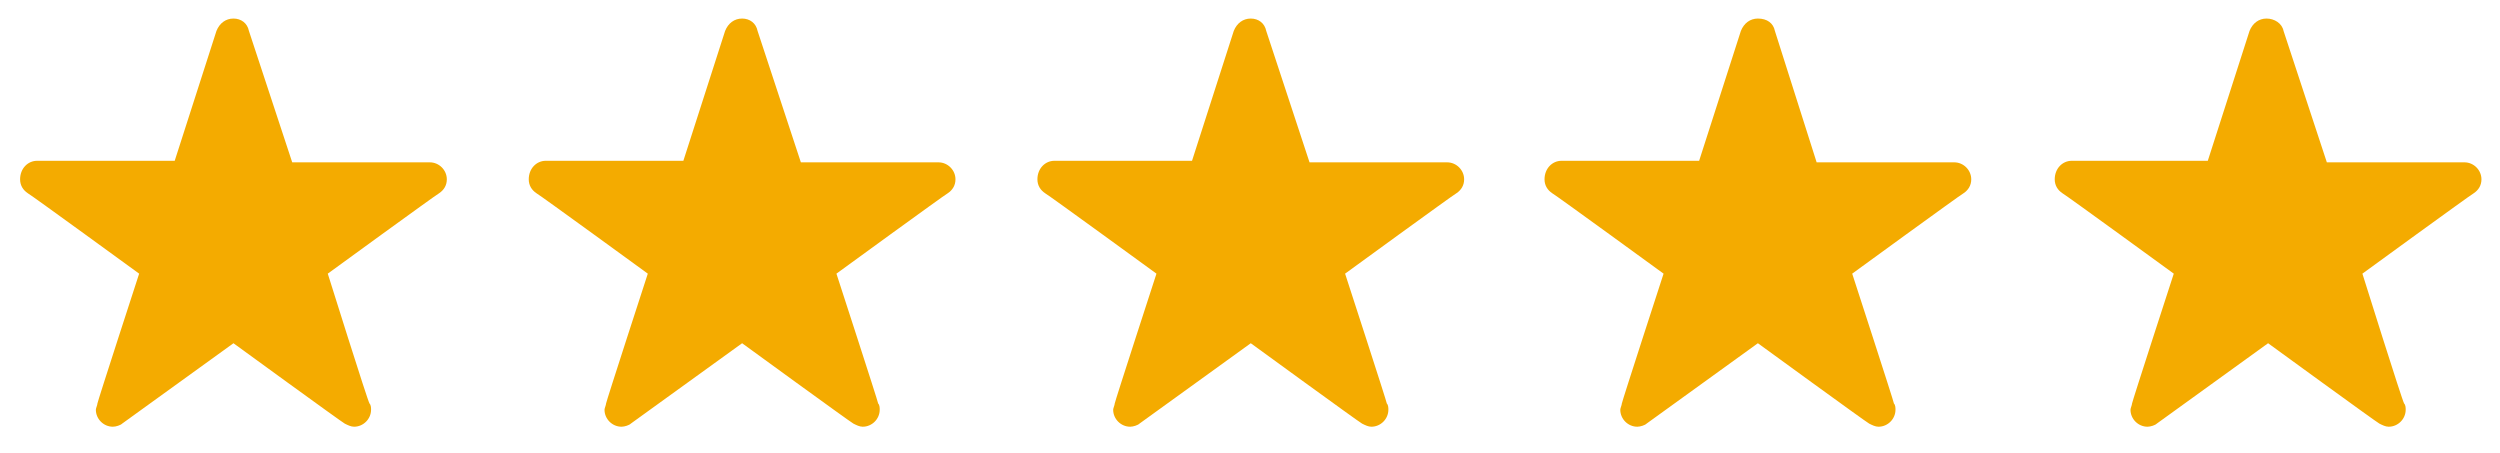 <?xml version="1.0" encoding="utf-8"?>
<!-- Generator: Adobe Illustrator 25.3.1, SVG Export Plug-In . SVG Version: 6.00 Build 0)  -->
<svg version="1.1" id="Capa_1" xmlns="http://www.w3.org/2000/svg" xmlns:xlink="http://www.w3.org/1999/xlink" x="0px" y="0px"
	 viewBox="0 0 161.7 29.3" style="enable-background:new 0 0 161.7 29.3;" xml:space="preserve">
<style type="text/css">
	.st0{fill-rule:evenodd;clip-rule:evenodd;fill:#F4AB00;}
</style>
<g>
	<path class="st0" d="M15.1,1.2c-0.5,0-0.9,0.3-1.1,0.8l-2.7,8.4H2.4c-0.6,0-1.1,0.5-1.1,1.2c0,0.4,0.2,0.7,0.5,0.9
		C2,12.6,9,17.7,9,17.7s-2.7,8.3-2.7,8.4c0,0.1-0.1,0.3-0.1,0.4c0,0.6,0.5,1.1,1.1,1.1c0.2,0,0.5-0.1,0.6-0.2l7.2-5.2
		c0,0,7,5.1,7.2,5.2c0.2,0.1,0.4,0.2,0.6,0.2c0.6,0,1.1-0.5,1.1-1.1c0-0.1,0-0.3-0.1-0.4c-0.1-0.1-2.7-8.4-2.7-8.4s7-5.1,7.2-5.2
		c0.3-0.2,0.5-0.5,0.5-0.9c0-0.6-0.5-1.1-1.1-1.1h-8.9L16.1,2C16,1.5,15.6,1.2,15.1,1.2z"/>
	<path class="st0" d="M48,1.2c-0.5,0-0.9,0.3-1.1,0.8l-2.7,8.4h-8.9c-0.6,0-1.1,0.5-1.1,1.2c0,0.4,0.2,0.7,0.5,0.9
		c0.2,0.1,7.2,5.2,7.2,5.2s-2.7,8.3-2.7,8.4c0,0.1-0.1,0.3-0.1,0.4c0,0.6,0.5,1.1,1.1,1.1c0.2,0,0.5-0.1,0.6-0.2l7.2-5.2
		c0,0,7,5.1,7.2,5.2c0.2,0.1,0.4,0.2,0.6,0.2c0.6,0,1.1-0.5,1.1-1.1c0-0.1,0-0.3-0.1-0.4c0-0.1-2.7-8.4-2.7-8.4s7-5.1,7.2-5.2
		c0.3-0.2,0.5-0.5,0.5-0.9c0-0.6-0.5-1.1-1.1-1.1h-8.9L49,2C48.9,1.5,48.5,1.2,48,1.2z"/>
	<path class="st0" d="M80.9,1.2c-0.5,0-0.9,0.3-1.1,0.8l-2.7,8.4h-8.9c-0.6,0-1.1,0.5-1.1,1.2c0,0.4,0.2,0.7,0.5,0.9
		c0.2,0.1,7.2,5.2,7.2,5.2s-2.7,8.3-2.7,8.4c0,0.1-0.1,0.3-0.1,0.4c0,0.6,0.5,1.1,1.1,1.1c0.2,0,0.5-0.1,0.6-0.2l7.2-5.2
		c0,0,7,5.1,7.2,5.2c0.2,0.1,0.4,0.2,0.6,0.2c0.6,0,1.1-0.5,1.1-1.1c0-0.1,0-0.3-0.1-0.4c0-0.1-2.7-8.4-2.7-8.4s7-5.1,7.2-5.2
		c0.3-0.2,0.5-0.5,0.5-0.9c0-0.6-0.5-1.1-1.1-1.1h-8.9L81.9,2C81.8,1.5,81.4,1.2,80.9,1.2z"/>
	<path class="st0" d="M113.7,1.2c-0.5,0-0.9,0.3-1.1,0.8l-2.7,8.4h-8.9c-0.6,0-1.1,0.5-1.1,1.2c0,0.4,0.2,0.7,0.5,0.9
		c0.2,0.1,7.2,5.2,7.2,5.2s-2.7,8.3-2.7,8.4c0,0.1-0.1,0.3-0.1,0.4c0,0.6,0.5,1.1,1.1,1.1c0.2,0,0.5-0.1,0.6-0.2l7.2-5.2
		c0,0,7,5.1,7.2,5.2c0.2,0.1,0.4,0.2,0.6,0.2c0.6,0,1.1-0.5,1.1-1.1c0-0.1,0-0.3-0.1-0.4c0-0.1-2.7-8.4-2.7-8.4s7-5.1,7.2-5.2
		c0.3-0.2,0.5-0.5,0.5-0.9c0-0.6-0.5-1.1-1.1-1.1h-8.9L114.8,2C114.7,1.5,114.3,1.2,113.7,1.2z"/>
	<path class="st0" d="M146.6,1.2c-0.5,0-0.9,0.3-1.1,0.8l-2.7,8.4H134c-0.6,0-1.1,0.5-1.1,1.2c0,0.4,0.2,0.7,0.5,0.9
		c0.2,0.1,7.2,5.2,7.2,5.2s-2.7,8.3-2.7,8.4c0,0.1-0.1,0.3-0.1,0.4c0,0.6,0.5,1.1,1.1,1.1c0.2,0,0.5-0.1,0.6-0.2l7.2-5.2
		c0,0,7,5.1,7.2,5.2c0.2,0.1,0.4,0.2,0.6,0.2c0.6,0,1.1-0.5,1.1-1.1c0-0.1,0-0.3-0.1-0.4c-0.1-0.1-2.7-8.4-2.7-8.4s7-5.1,7.2-5.2
		c0.3-0.2,0.5-0.5,0.5-0.9c0-0.6-0.5-1.1-1.1-1.1h-8.9L147.7,2C147.6,1.5,147.1,1.2,146.6,1.2z"/>
</g>
</svg>
